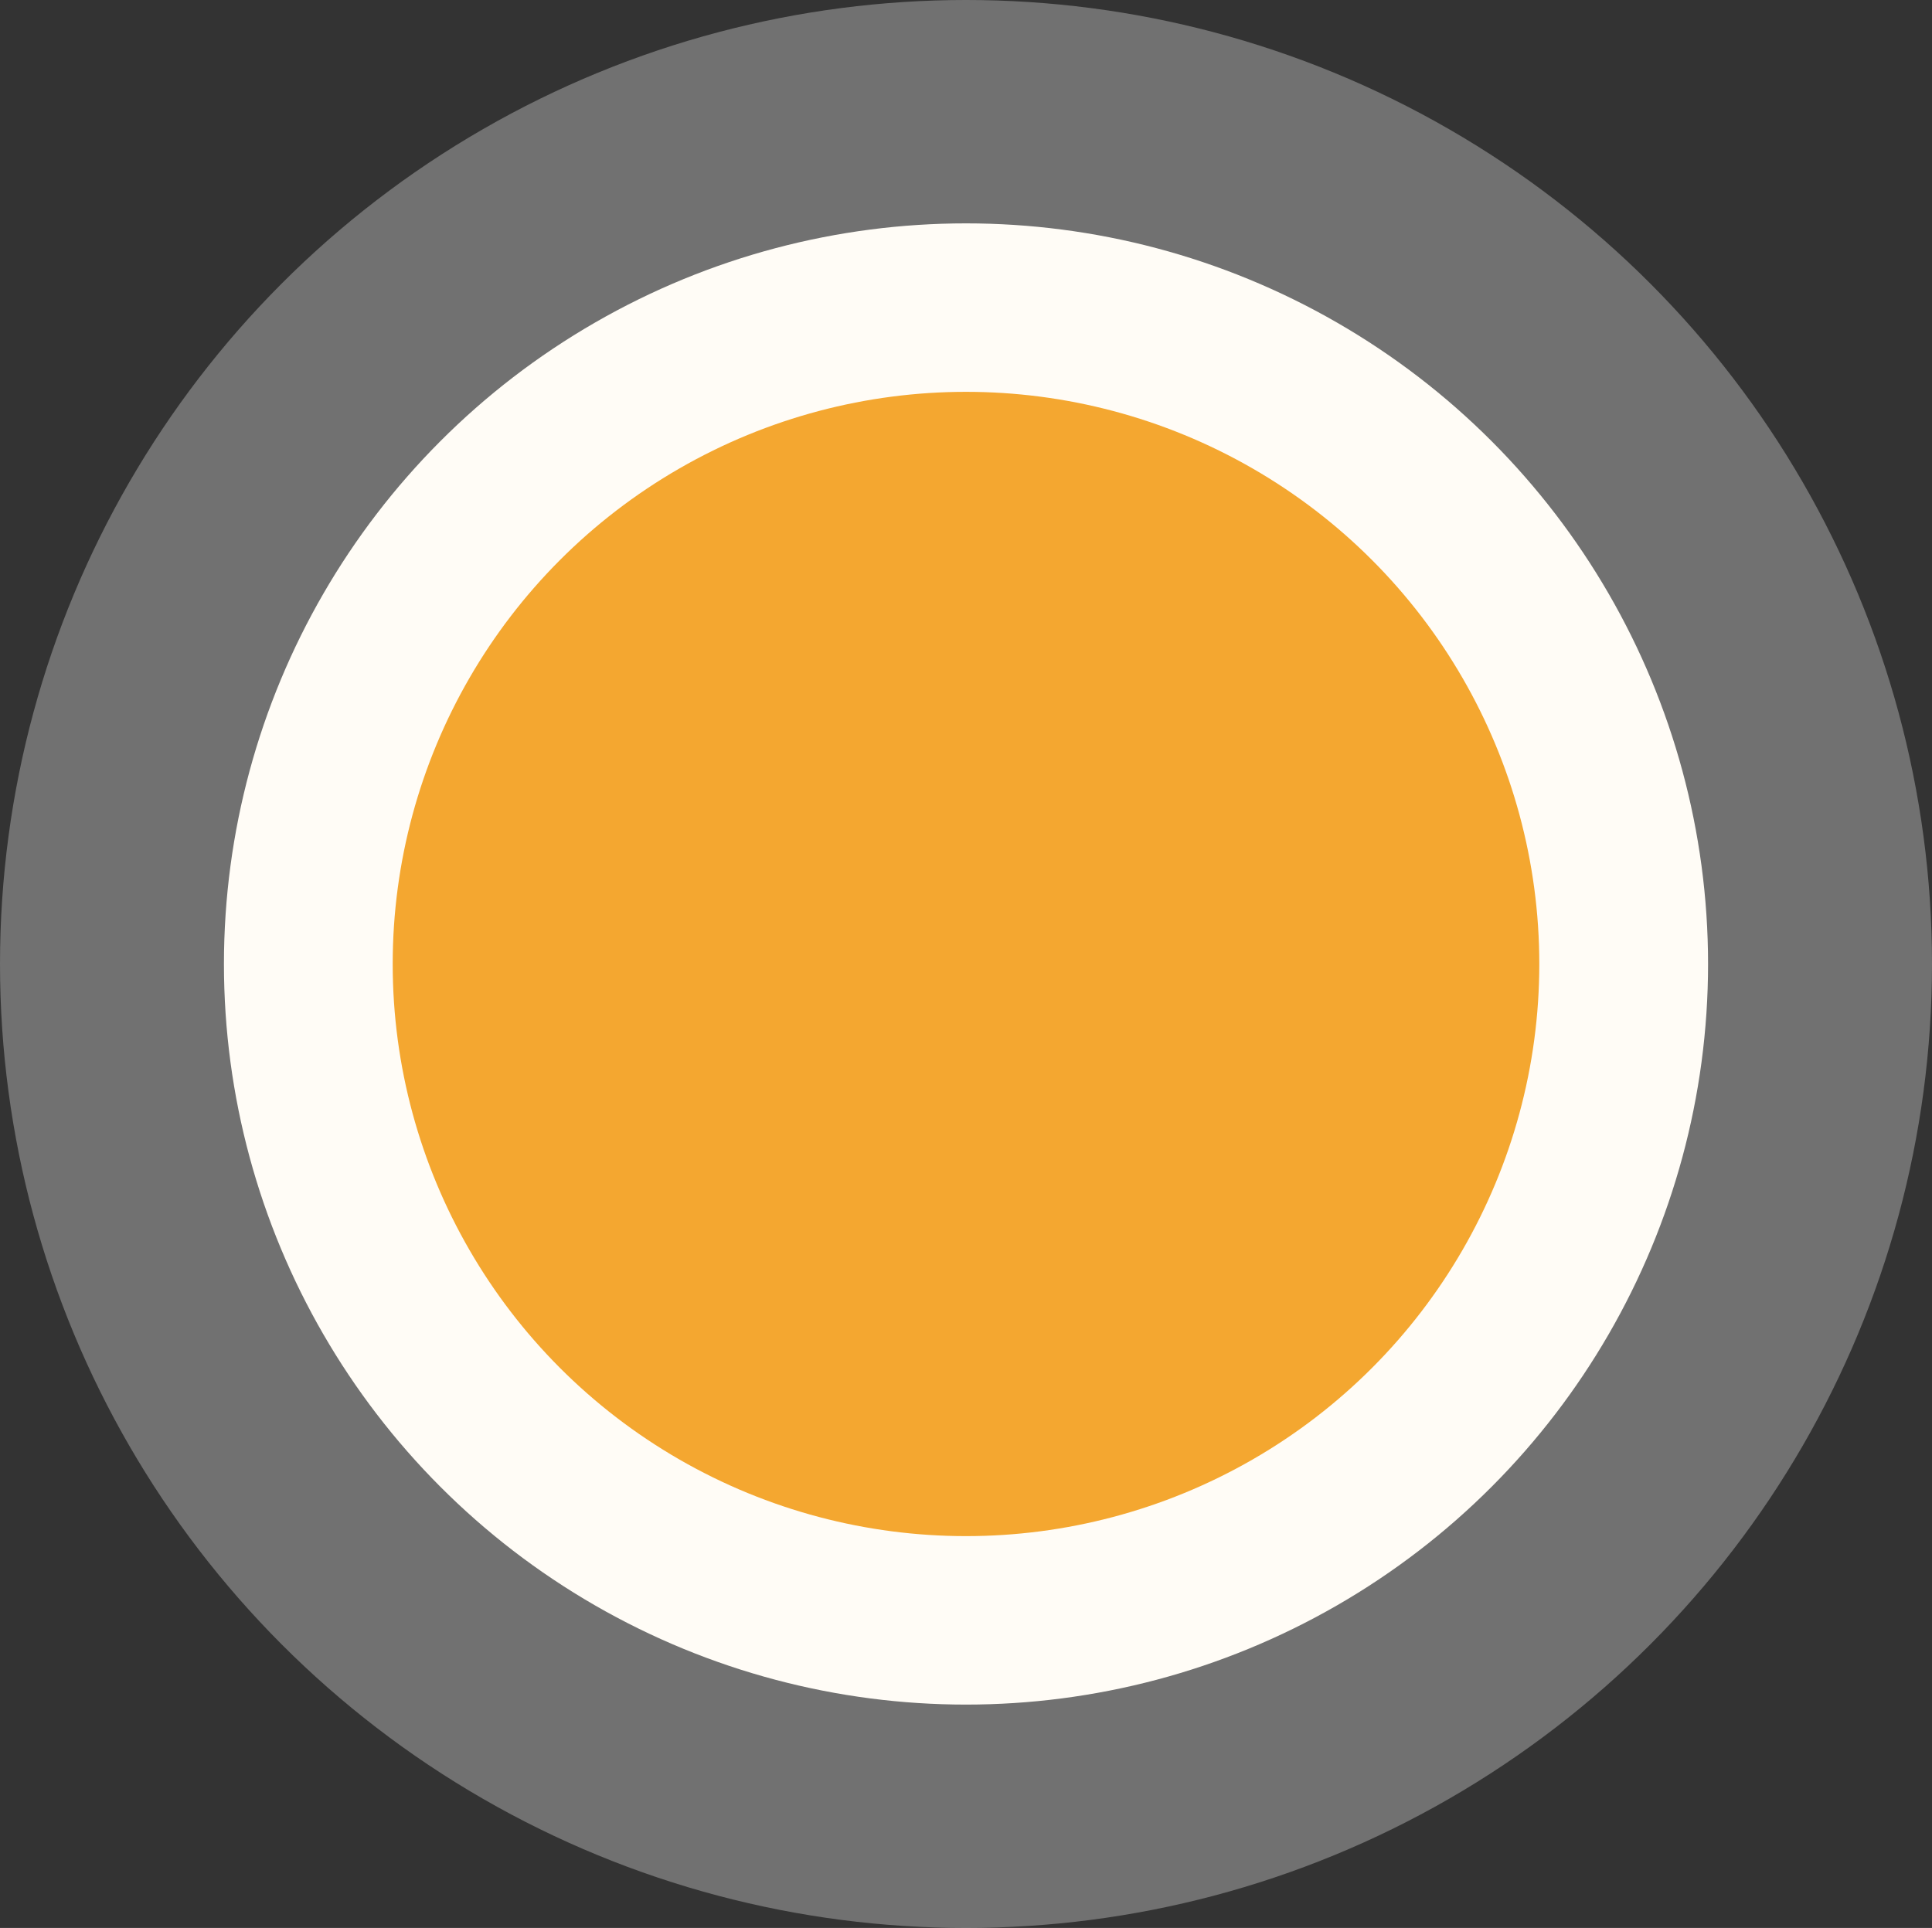 <svg id="Component_1_1" data-name="Component 1 – 1" xmlns="http://www.w3.org/2000/svg" width="138.64" height="138.36" viewBox="0 0 138.64 138.36">
  <rect x="0" y="0" width="138.64" height="138.36" fill="#333333" stroke="none"/>
  <ellipse id="Ellipse_1_copy_2" data-name="Ellipse 1 copy 2" cx="69.32" cy="69.18" rx="69.32" ry="69.18" fill="#fff" opacity="0.302"/>
  <ellipse id="Ellipse_1" data-name="Ellipse 1" cx="53.25" cy="53.15" rx="53.25" ry="53.15" transform="translate(16.07 16.03)" fill="#fffcf6"/>
  <ellipse id="Ellipse_1_copy" data-name="Ellipse 1 copy" cx="41.14" cy="41.06" rx="41.14" ry="41.06" transform="translate(28.18 28.12)" fill="#f4a730"/>
</svg>
